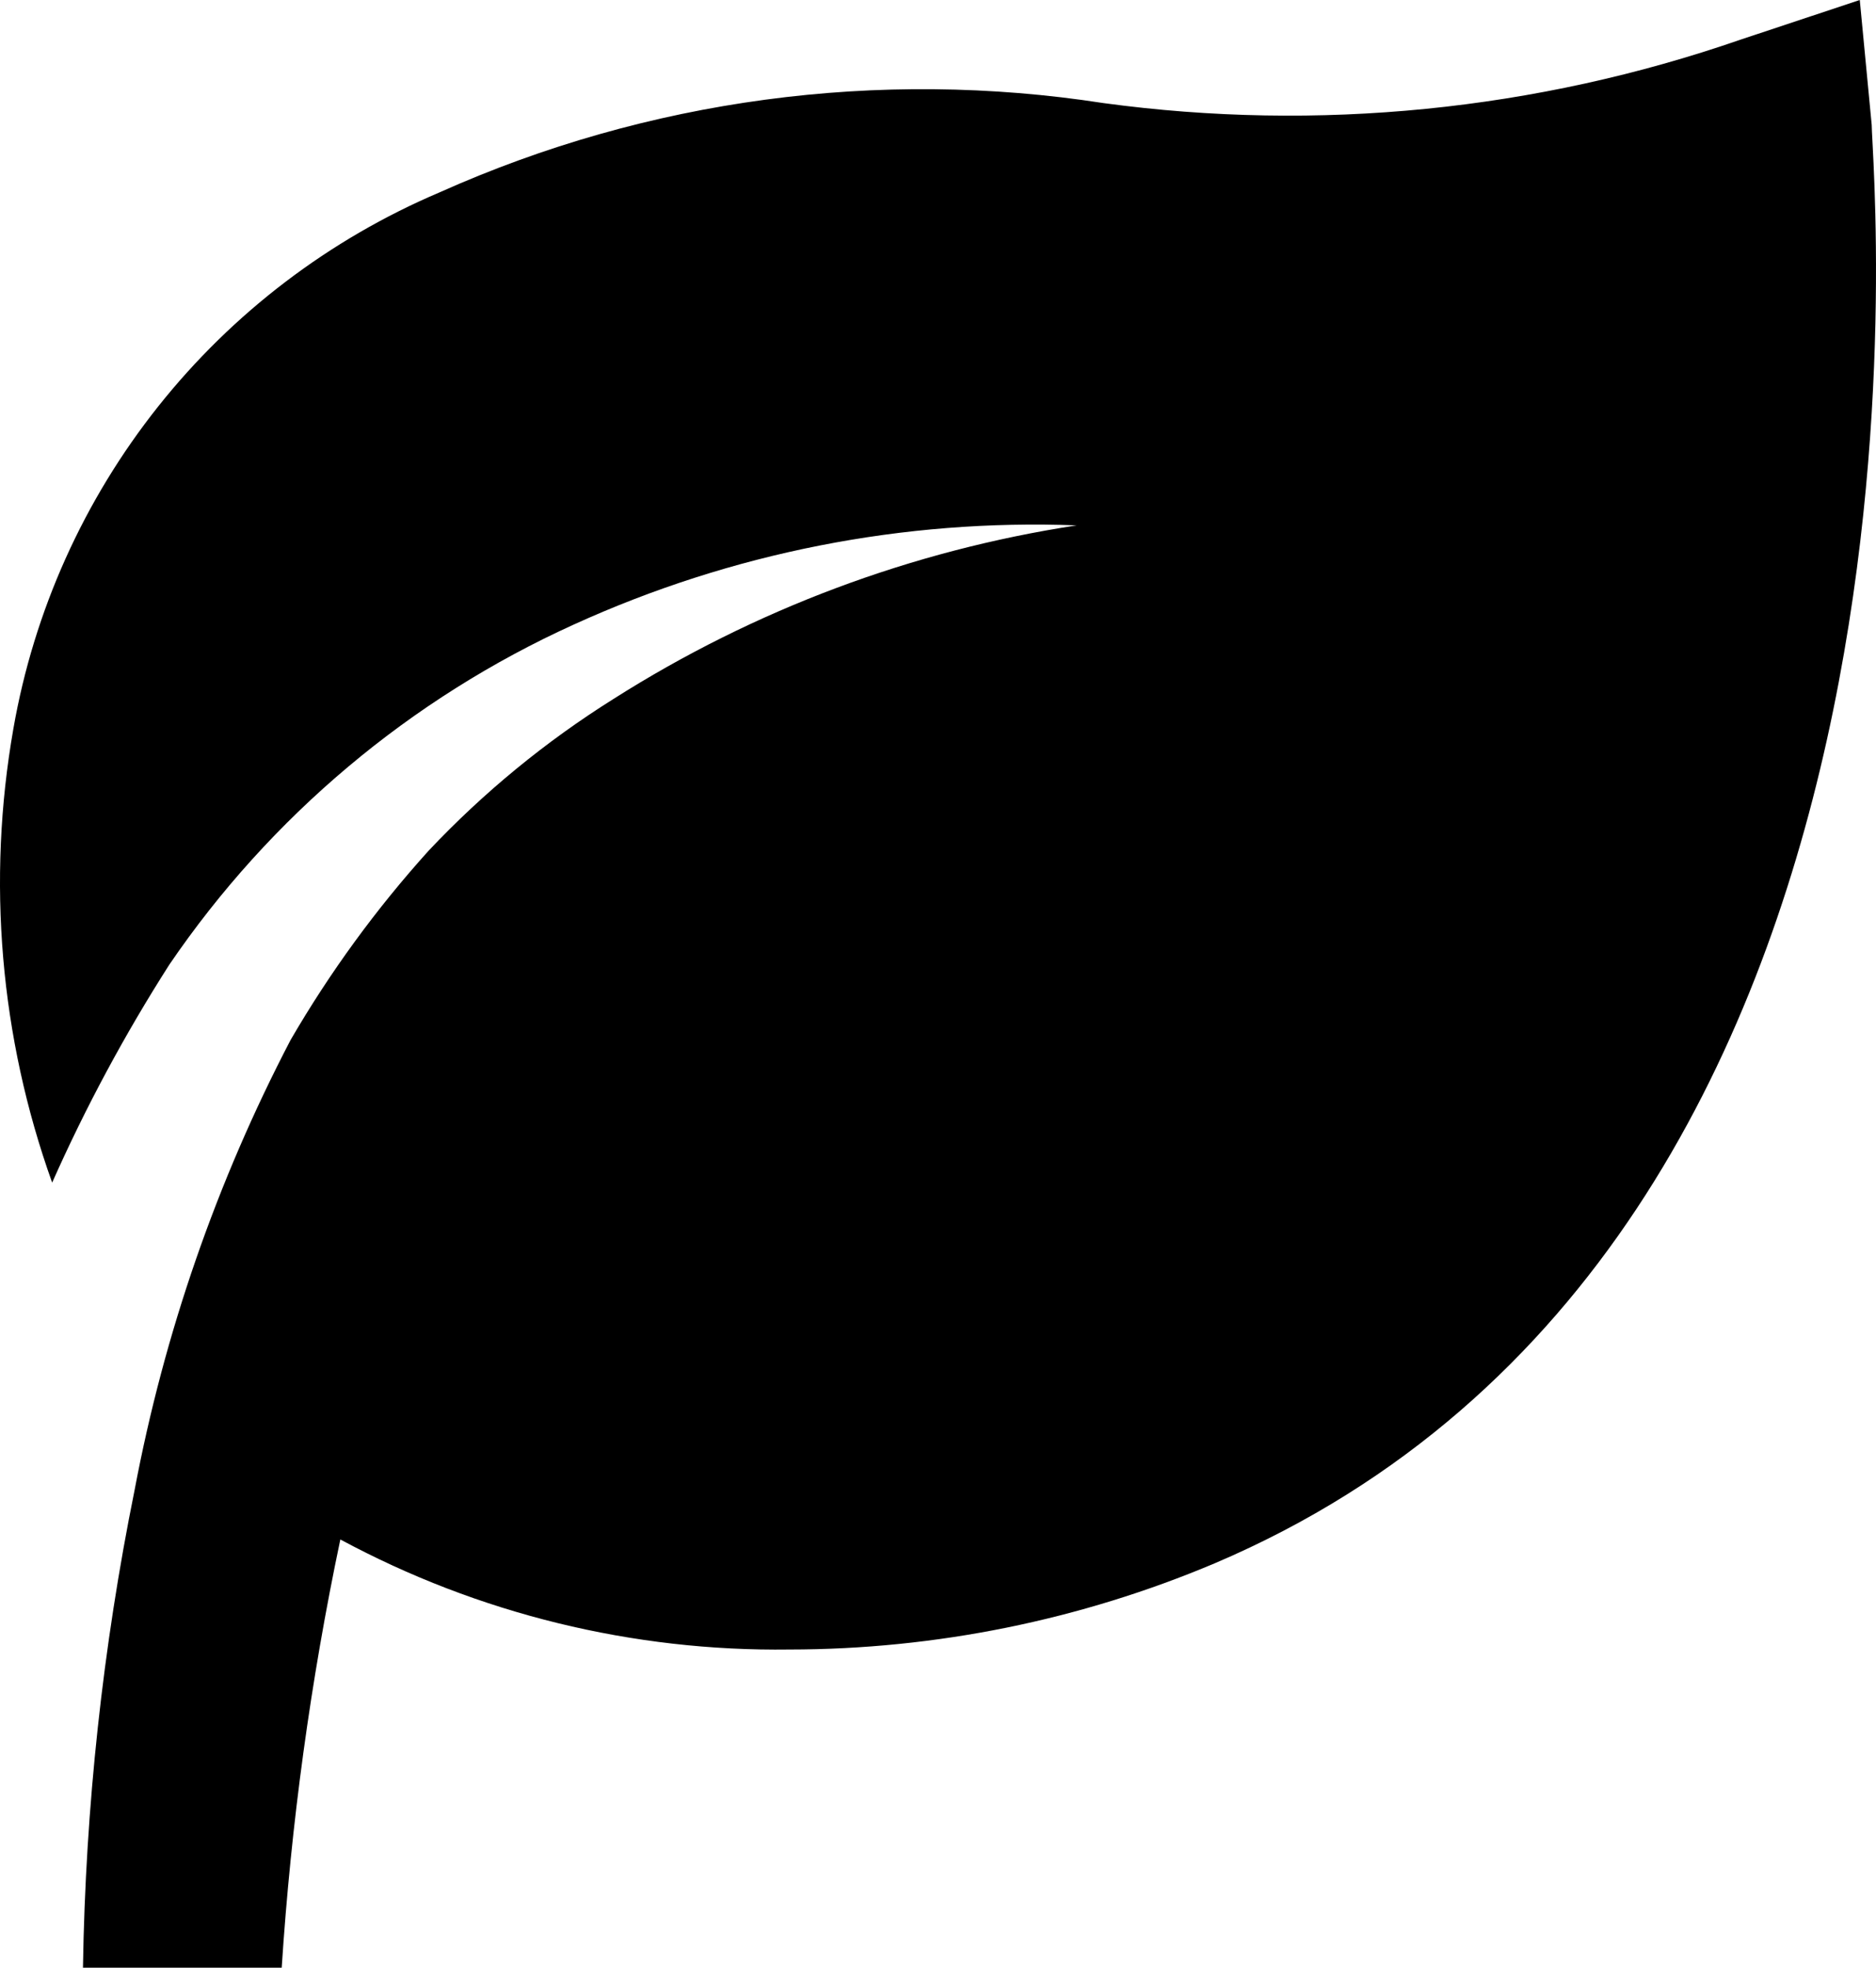 <?xml version="1.0" encoding="UTF-8"?> <svg xmlns="http://www.w3.org/2000/svg" width="185" height="194" viewBox="0 0 185 194" fill="none"><path d="M184.576 12.314L183.4 0L171.64 3.909C151.486 10.893 129.964 13.036 108.824 10.164C86.609 6.726 63.872 9.781 43.362 18.96C32.489 23.578 22.946 30.834 15.604 40.069C8.261 49.303 3.351 60.223 1.321 71.834C-1.312 86.833 0.005 102.256 5.143 116.595C8.451 109.149 12.316 101.962 16.706 95.094C26.665 80.481 40.464 68.884 56.591 61.572C72.128 54.497 89.111 51.15 106.178 51.798C89.93 54.276 74.378 60.101 60.511 68.902C53.822 73.093 47.697 78.118 42.284 83.855C37.106 89.589 32.541 95.845 28.662 102.522C21.376 116.478 16.192 131.429 13.276 146.893C10.134 162.406 8.428 178.175 8.181 194H27.78C28.701 179.808 30.633 165.698 33.562 151.779C47.158 159.102 62.406 162.836 77.857 162.628C92.267 162.618 106.529 159.727 119.799 154.125C194.375 122.362 184.576 16.712 184.576 12.314Z" fill="#FFD84C" style="fill:#FFD84C;fill:color(display-p3 1 0.846 0.298);fill-opacity:1;"></path></svg> 